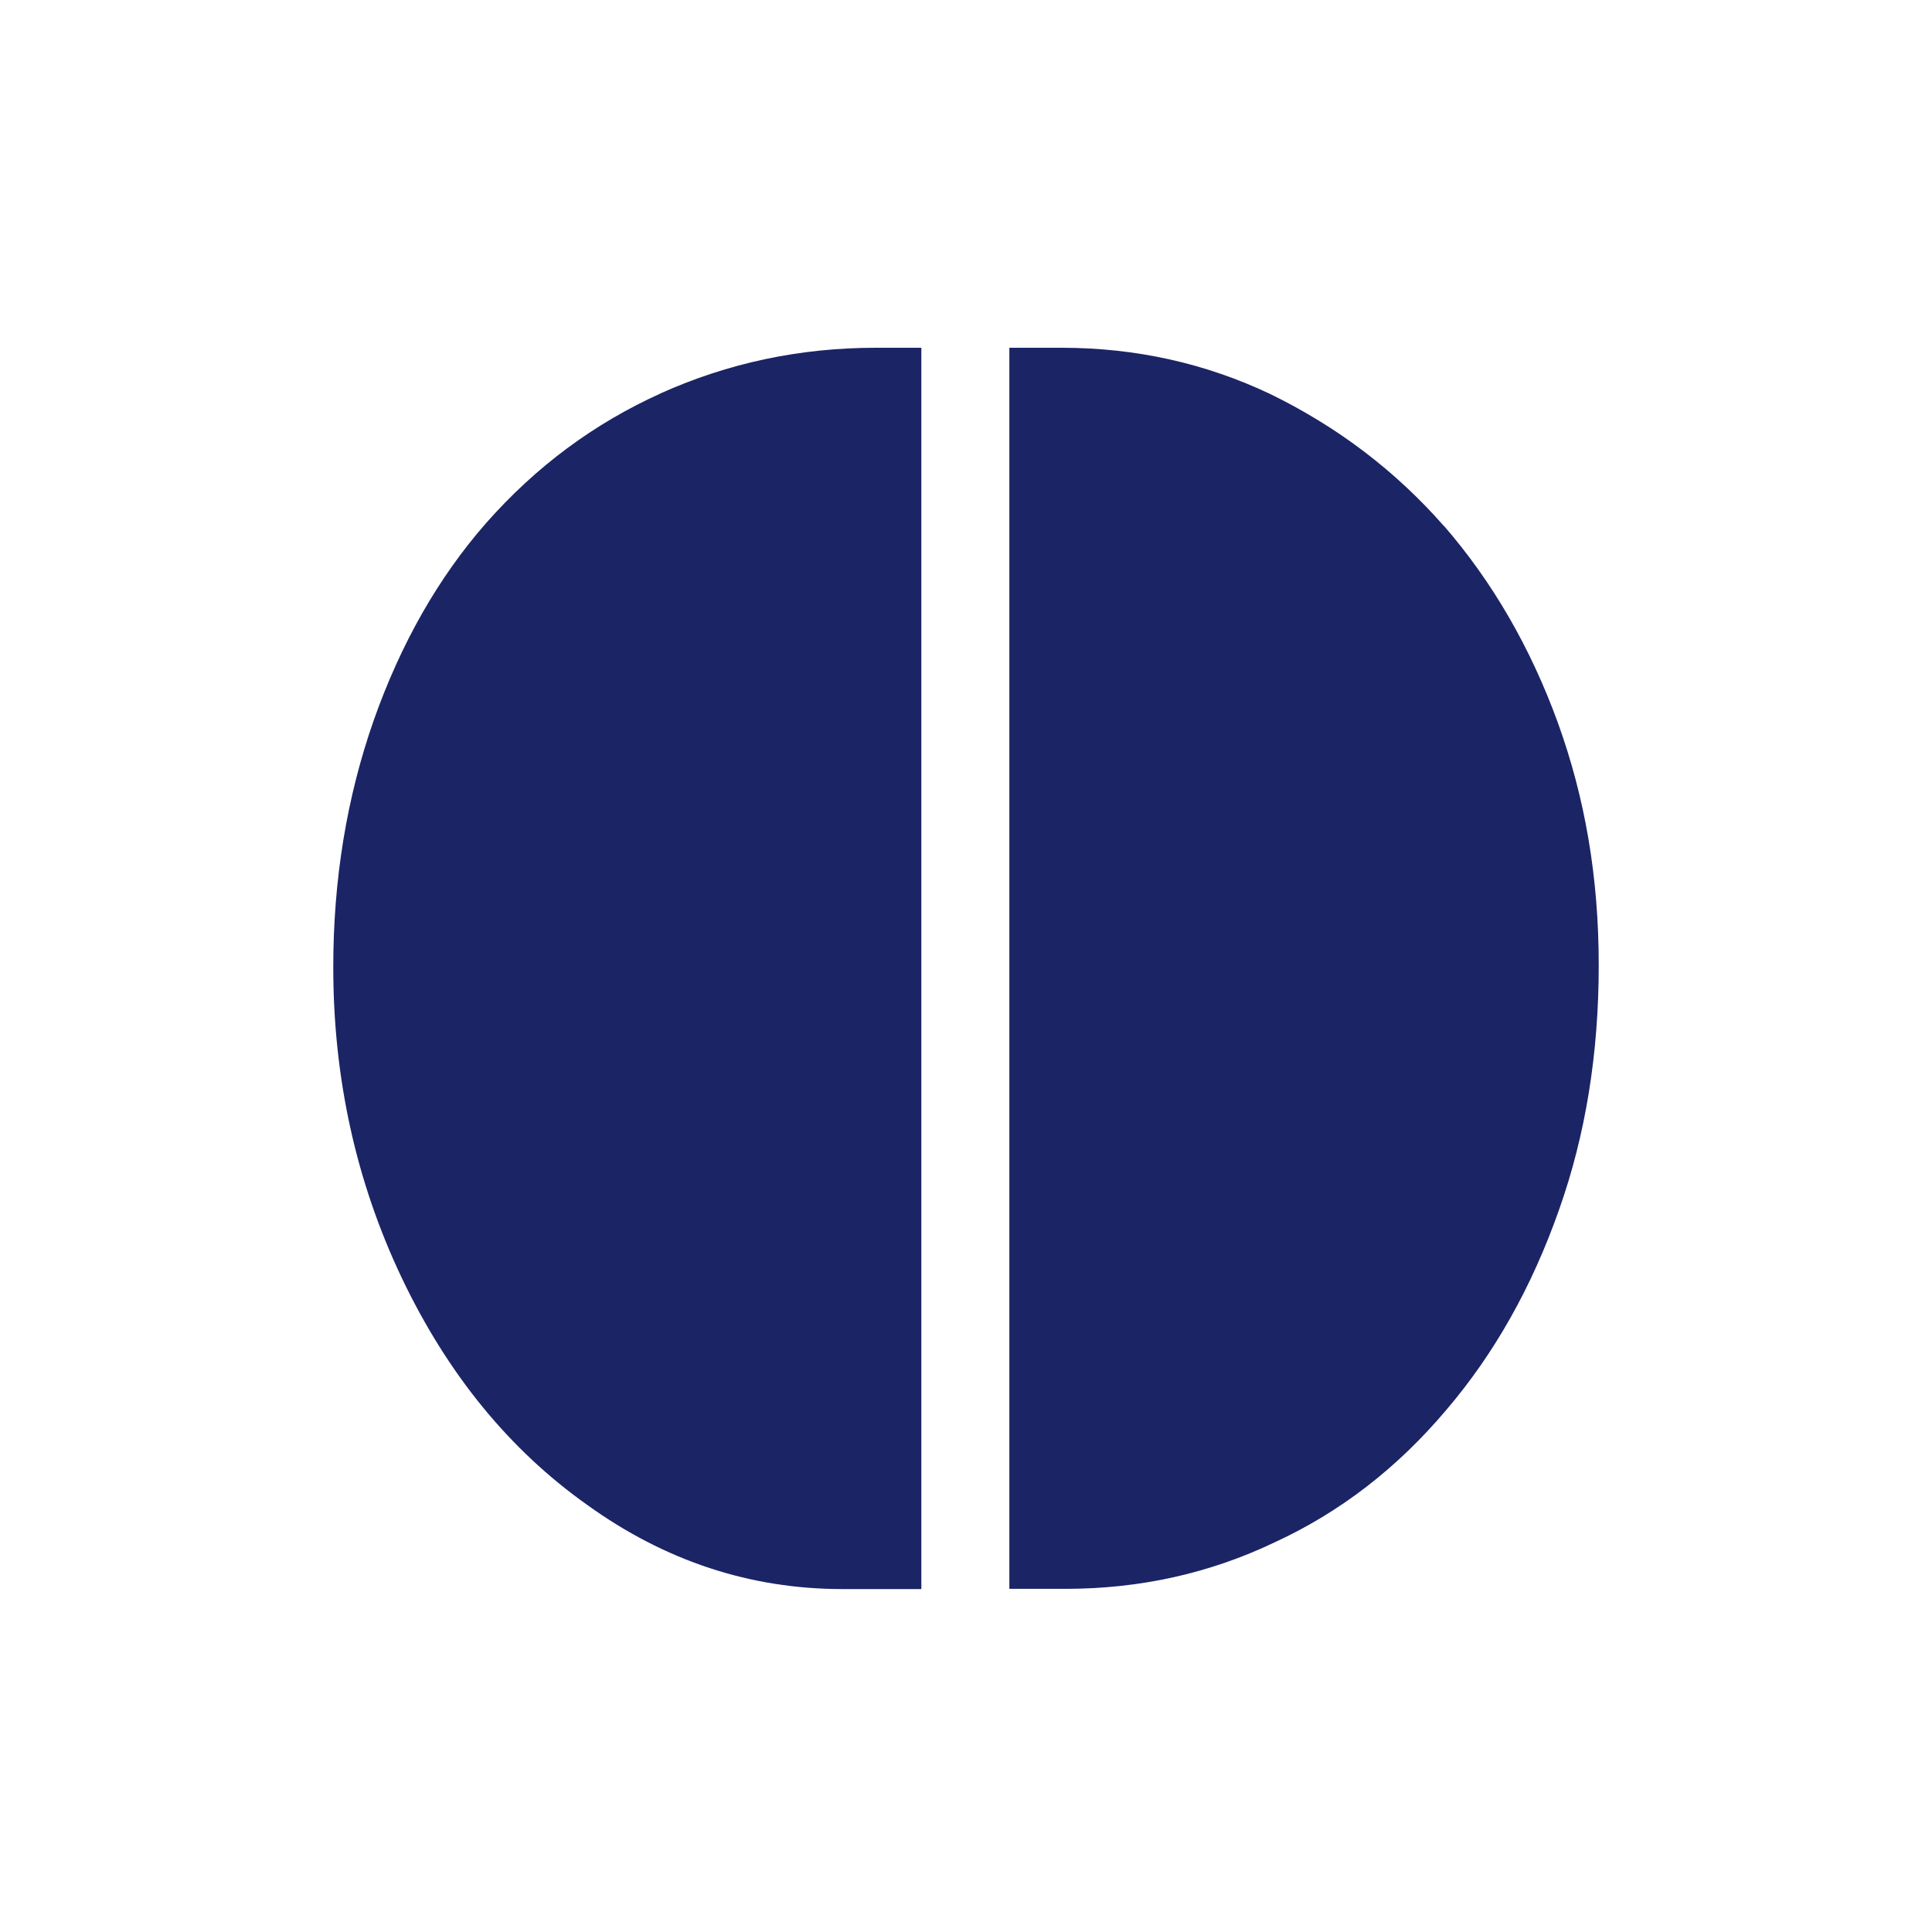 <svg width="400" height="400" viewBox="0 0 400 400" fill="none" xmlns="http://www.w3.org/2000/svg">
<style>
path {fill: #1B2465;}
@media (prefers-color-scheme: dark) {
   path {fill: #ffffff;}
   svg{background-color:#1B2465;}
}
</style>
<path d="M136.706 81.486C122.934 87.719 110.966 96.609 100.685 108.249C90.789 119.523 83.001 133.18 77.362 149.173C71.8 165.075 69 182.077 69 200.225C69 223.23 73.718 244.632 83.155 264.521C92.668 284.502 105.481 300.175 121.592 311.586C137.703 323.18 155.31 329 174.452 329H190.755V72H181.319C165.591 72 150.707 75.162 136.667 81.486H136.706Z" fill="#1B2465"/>
<path d="M298.931 108.891C288.957 97.526 277.027 88.452 263.179 81.67C249.638 75.208 235.138 72 219.755 72H208.976V328.954H220.561C236.02 328.954 250.482 325.746 263.985 319.285C277.488 313.052 289.302 303.932 299.468 291.88C309.365 280.285 317.152 266.491 322.791 250.452C328.276 234.962 331 218.144 331 199.858C331 181.573 328.161 165.167 322.522 149.586C316.845 134.004 308.981 120.44 298.931 108.845V108.891Z" fill="#1B2465"/>
</svg>
